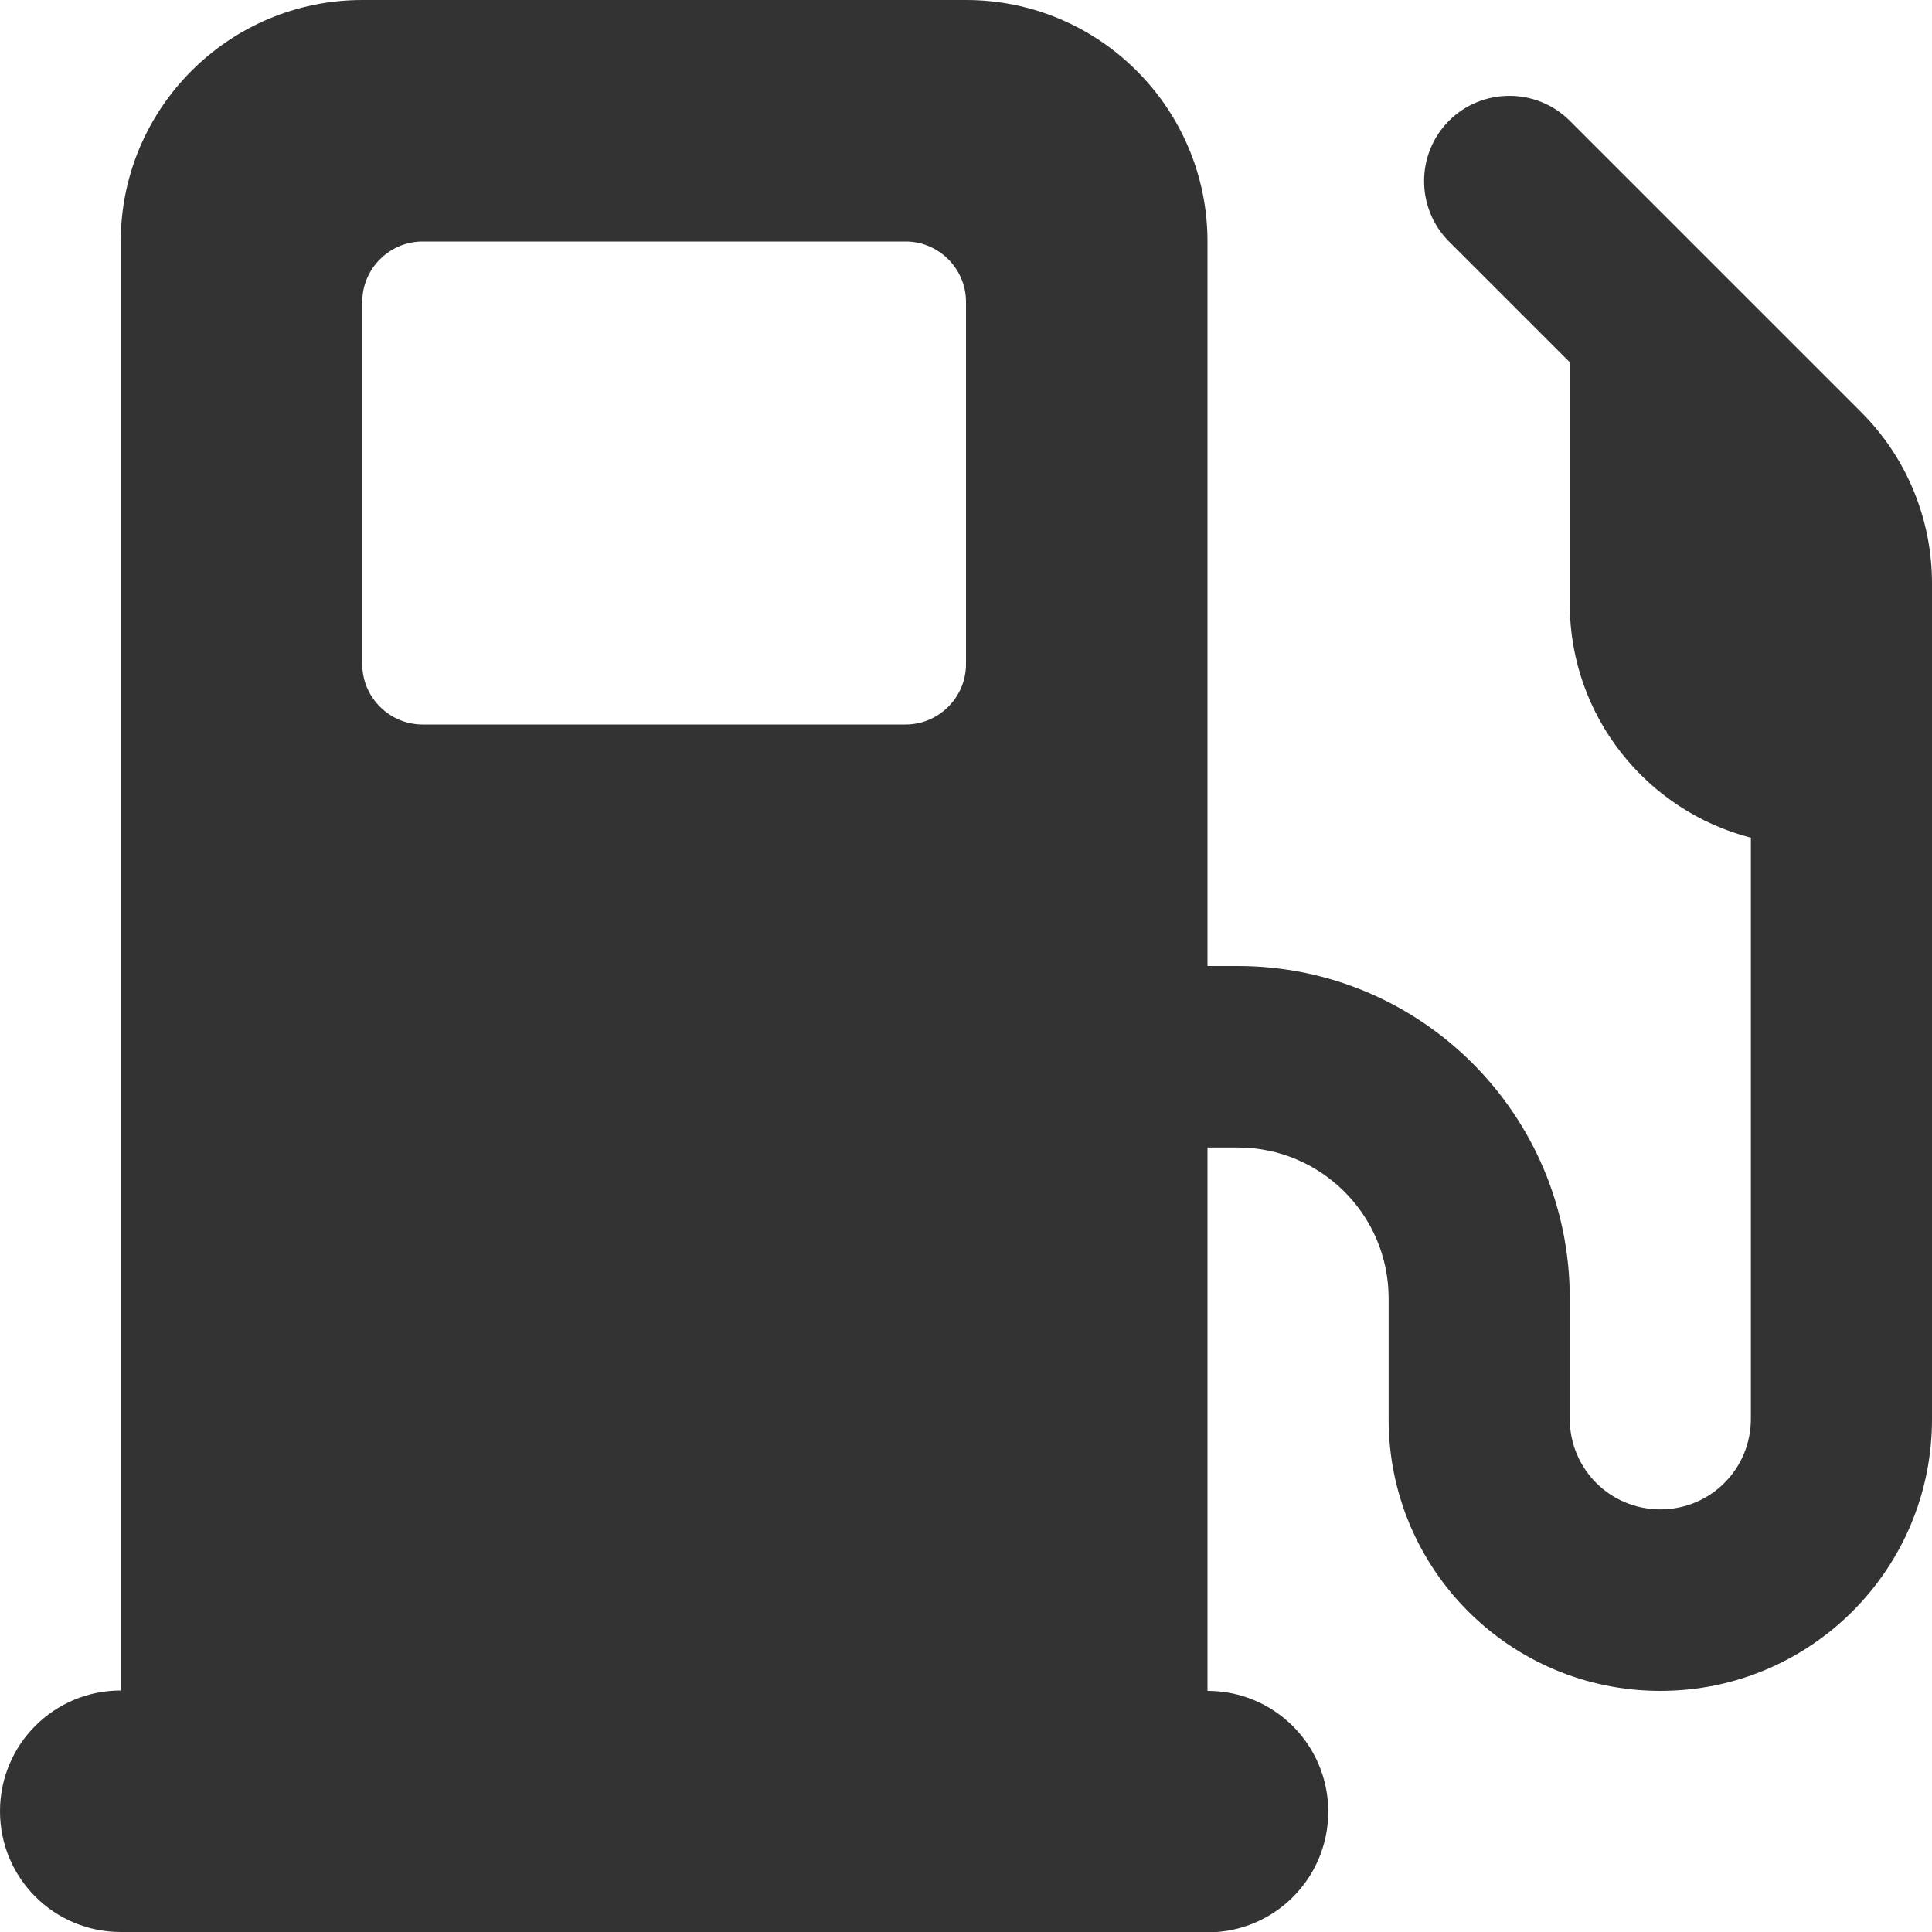 <svg xmlns="http://www.w3.org/2000/svg" viewBox="0 0 512 512"><!--!Font Awesome Free 6.6.0 by @fontawesome - https://fontawesome.com License - https://fontawesome.com/license/free Copyright 2024 Fonticons, Inc.--><path style="fill:#333;" d="M32 64C32 28.7 60.7 0 96 0L256 0c35.3 0 64 28.7 64 64l0 192 8 0c48.6 0 88 39.4 88 88l0 32c0 13.3 10.7 24 24 24s24-10.7 24-24l0-154c-27.6-7.1-48-32.2-48-62l0-64L384 64c-8.8-8.8-8.8-23.2 0-32s23.2-8.8 32 0l77.3 77.3c12 12 18.7 28.3 18.7 45.3l0 13.5 0 24 0 32 0 152c0 39.8-32.2 72-72 72s-72-32.2-72-72l0-32c0-22.1-17.9-40-40-40l-8 0 0 144c17.7 0 32 14.3 32 32s-14.3 32-32 32L32 512c-17.7 0-32-14.3-32-32s14.3-32 32-32L32 64zM96 80l0 96c0 8.8 7.2 16 16 16l128 0c8.8 0 16-7.2 16-16l0-96c0-8.8-7.2-16-16-16L112 64c-8.8 0-16 7.2-16 16z"/></svg>